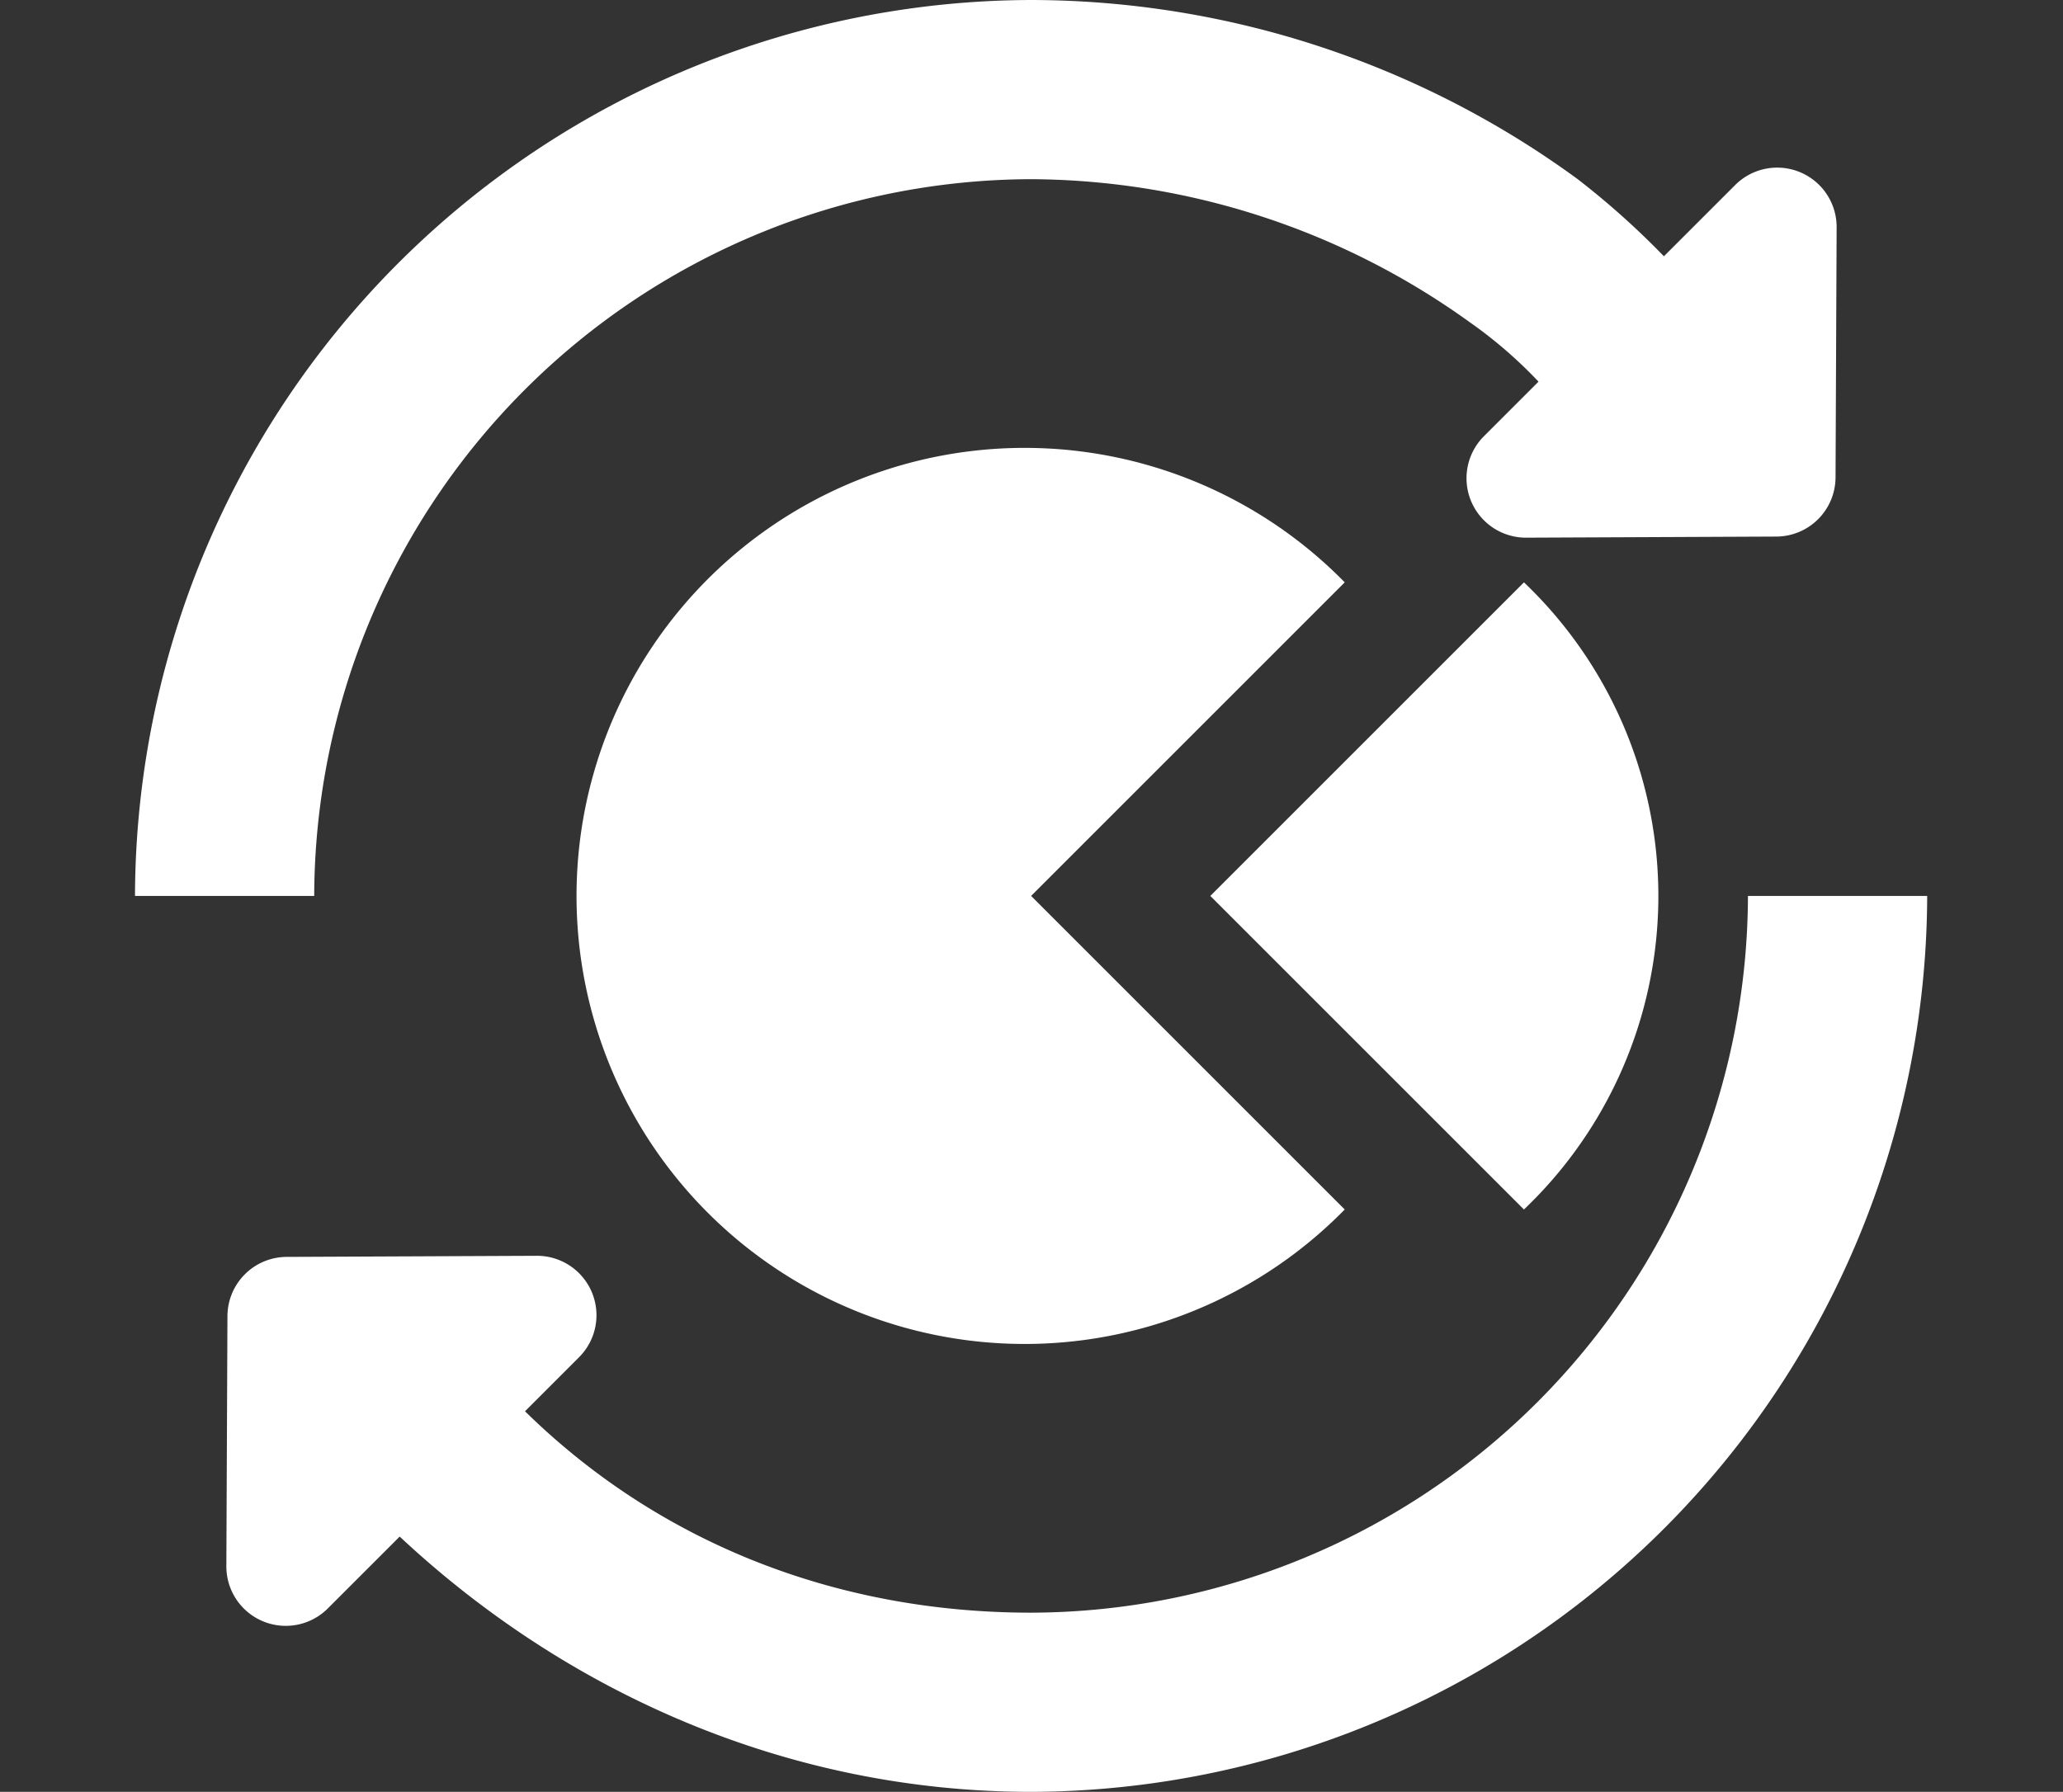 <svg xmlns="http://www.w3.org/2000/svg" width="173.557" height="150.773" viewBox="0 0 173.557 150.773">
  <rect x="0" y="0" width="173.557" height="150.773" fill="#333333" stroke="none"/>
  <g id="metodologie4" transform="translate(38.569)">
    <g id="Raggruppa_294" data-name="Raggruppa 294" transform="translate(-38.57 75.387)">
      <g id="Raggruppa_293" data-name="Raggruppa 293" transform="translate(0)">
        <path id="Tracciato_423" data-name="Tracciato 423" d="M188.074,256a60.487,60.487,0,0,1-60.31,60.31c-16.585,0-31.663-6.031-42.971-17.339L74.24,309.525c14.324,13.57,33.17,21.862,53.525,21.862A75.609,75.609,0,0,0,203.152,256Z" transform="translate(-41.02 -256)" fill="#fff"/>
        <path id="Poligono_2" data-name="Poligono 2" d="M23.572,3.49a5,5,0,0,1,7.04,0L45.559,18.306a5,5,0,0,1-3.52,8.551H12.146a5,5,0,0,1-3.52-8.551Z" transform="translate(0 49.552) rotate(-45)" fill="#fff"/>
      </g>
    </g>
    <g id="Raggruppa_296" data-name="Raggruppa 296" transform="translate(-27.212 0)">
      <g id="Raggruppa_295" data-name="Raggruppa 295">
        <path id="Tracciato_424" data-name="Tracciato 424" d="M128.912,21.862a67.968,67.968,0,0,0-7.539-6.785A78.071,78.071,0,0,0,75.387,0,75.609,75.609,0,0,0,0,75.387H15.077a60.487,60.487,0,0,1,60.31-60.31,63.636,63.636,0,0,1,36.94,12.062,37.757,37.757,0,0,1,6.031,5.277Z" transform="translate(0 0)" fill="#fff"/>
      </g>
    </g>
    <g id="Raggruppa_298" data-name="Raggruppa 298" transform="translate(10.482 37.693)">
      <g id="Raggruppa_297" data-name="Raggruppa 297">
        <path id="Tracciato_425" data-name="Tracciato 425" d="M192.079,139.308a37.7,37.7,0,1,0,0,52.771l-26.385-26.385Z" transform="translate(-128 -128)" fill="#fff"/>
      </g>
    </g>
    <g id="Raggruppa_300" data-name="Raggruppa 300" transform="translate(63.253 49.002)">
      <g id="Raggruppa_299" data-name="Raggruppa 299">
        <path id="Tracciato_426" data-name="Tracciato 426" d="M333.585,166.4,307.2,192.785l26.385,26.385a36.437,36.437,0,0,0,0-52.771Z" transform="translate(-307.2 -166.4)" fill="#fff"/>
      </g>
    </g>
    <path id="Poligono_3" data-name="Poligono 3" d="M23.572,3.49a5,5,0,0,1,7.04,0L45.559,18.306a5,5,0,0,1-3.52,8.551H12.146a5,5,0,0,1-3.52-8.551Z" transform="translate(134.988 25.971) rotate(135)" fill="#fff"/>
  </g>
</svg>
